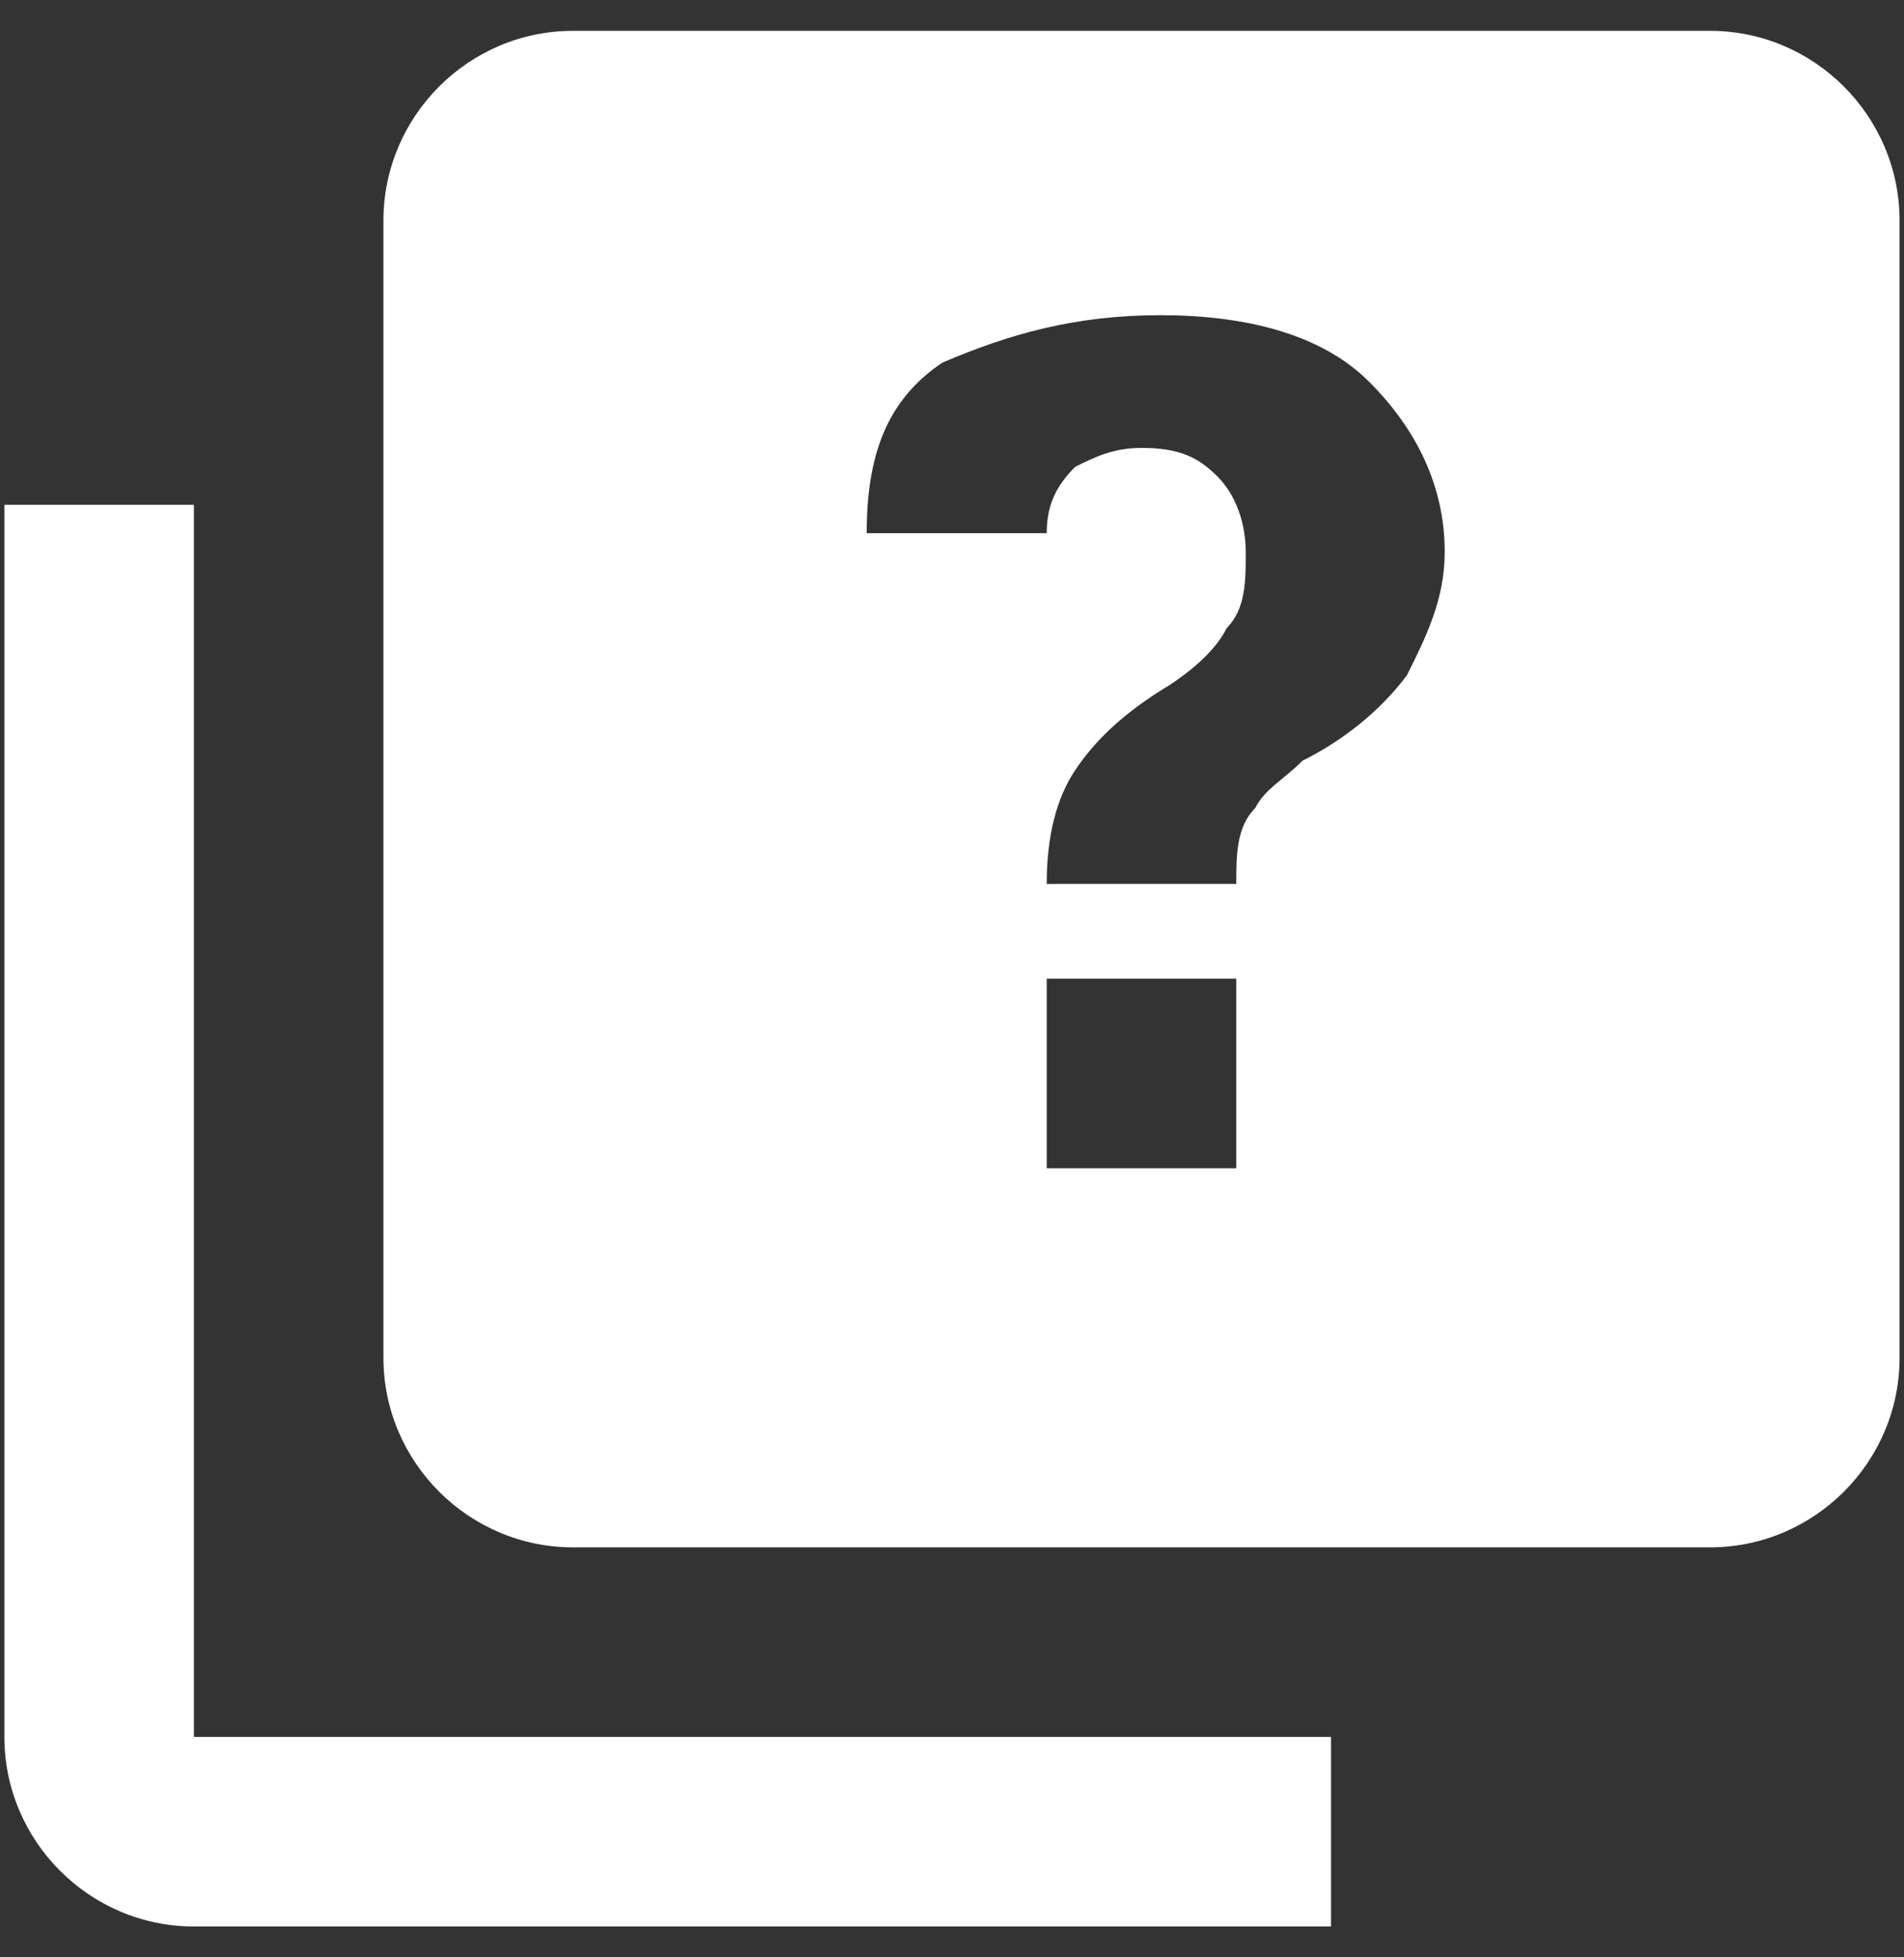 <svg xmlns="http://www.w3.org/2000/svg" width="36" height="37" viewBox="0 0 36 37" fill="none"><rect x="0" y="0" width="36" height="37" fill="#333333" stroke="none"/><path d="M25.166 32.834V36.417H3.666C1.696 36.417 0.083 34.804 0.083 32.834V9.542H3.666V32.834H25.166ZM32.333 0.583H10.833C8.862 0.583 7.25 2.196 7.25 4.167V25.667C7.25 27.638 8.862 29.25 10.833 29.25H32.333C34.304 29.25 35.916 27.638 35.916 25.667V4.167C35.916 2.196 34.304 0.583 32.333 0.583ZM23.375 22.084H19.791V18.5H23.375V22.084ZM26.6 12.767C26.062 13.483 25.346 14.021 24.629 14.379C24.27 14.738 23.912 14.917 23.733 15.275C23.375 15.633 23.375 16.171 23.375 16.709H19.791C19.791 15.813 19.971 15.096 20.329 14.559C20.687 14.021 21.225 13.483 22.12 12.946C22.658 12.588 23.016 12.229 23.195 11.871C23.554 11.513 23.554 10.975 23.554 10.438C23.554 9.9 23.375 9.363 23.016 9.004C22.658 8.646 22.3 8.467 21.583 8.467C21.046 8.467 20.687 8.646 20.329 8.825C19.971 9.184 19.791 9.542 19.791 10.079H16.387C16.387 8.646 16.745 7.571 17.82 6.854C19.075 6.317 20.329 5.958 21.941 5.958C23.554 5.958 24.987 6.317 25.883 7.213C26.779 8.108 27.316 9.184 27.316 10.438C27.316 11.334 26.958 12.05 26.6 12.767Z" fill="white"></path></svg>
